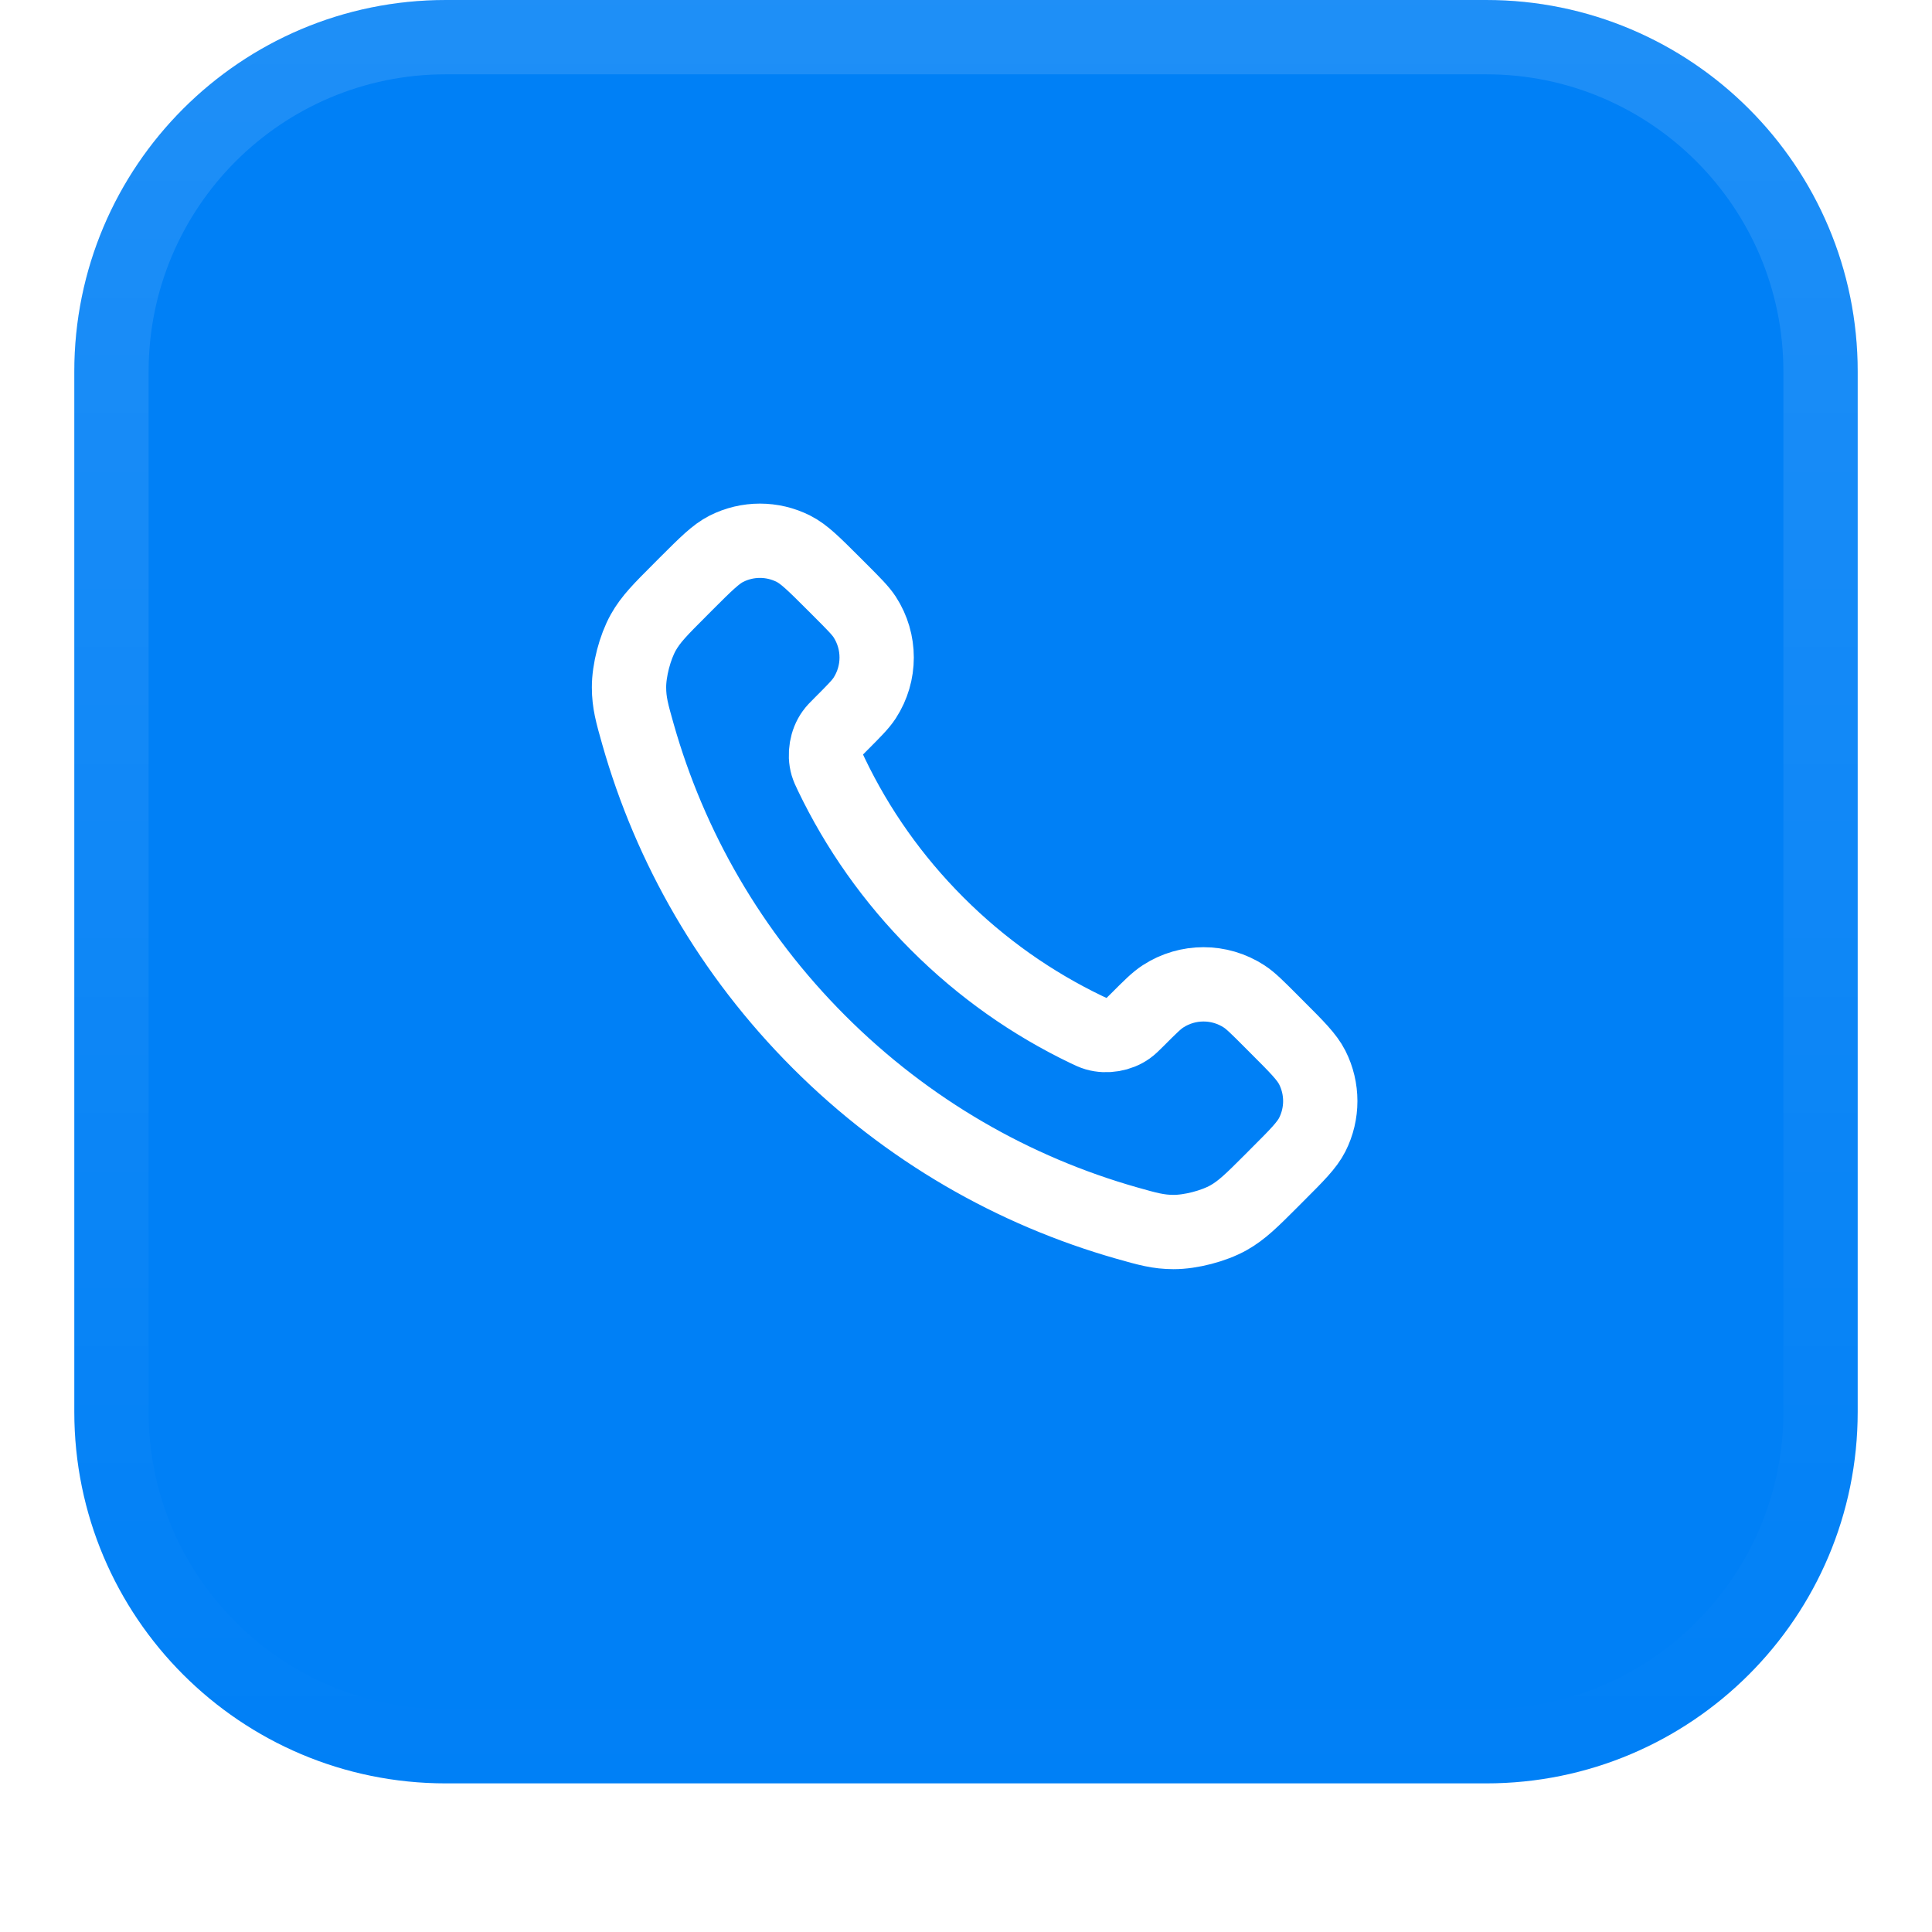 <svg width="52" height="52" viewBox="0 0 52 52" fill="none" xmlns="http://www.w3.org/2000/svg">
    <g filter="url(#filter0_dii_333_2923)">
        <path
            d="M2 11C2 5.477 6.477 1 12 1H40C45.523 1 50 5.477 50 11V39C50 44.523 45.523 49 40 49H12C6.477 49 2 44.523 2 39V11Z"
            fill="#0080F6" />
        <path
            d="M3 11C3 6.029 7.029 2 12 2H40C44.971 2 49 6.029 49 11V39C49 43.971 44.971 48 40 48H12C7.029 48 3 43.971 3 39V11Z"
            stroke="url(#paint0_linear_333_2923)" stroke-width="2" />
        <path
            d="M22.38 21.853C23.076 23.303 24.025 24.662 25.227 25.863C26.428 27.065 27.787 28.013 29.236 28.709C29.361 28.769 29.424 28.799 29.502 28.822C29.783 28.904 30.127 28.845 30.364 28.675C30.431 28.627 30.488 28.57 30.603 28.456C30.952 28.106 31.127 27.931 31.303 27.817C31.966 27.386 32.82 27.386 33.483 27.817C33.659 27.931 33.834 28.106 34.184 28.456L34.378 28.651C34.91 29.182 35.175 29.448 35.32 29.733C35.607 30.301 35.607 30.971 35.32 31.539C35.175 31.824 34.91 32.09 34.378 32.621L34.221 32.779C33.691 33.309 33.426 33.573 33.066 33.776C32.667 34 32.046 34.161 31.588 34.16C31.175 34.159 30.893 34.079 30.328 33.919C27.295 33.057 24.433 31.433 22.045 29.045C19.657 26.657 18.032 23.795 17.171 20.761C17.011 20.197 16.931 19.915 16.93 19.502C16.928 19.044 17.09 18.423 17.314 18.023C17.516 17.663 17.781 17.399 18.311 16.869L18.468 16.711C19 16.18 19.266 15.914 19.551 15.77C20.119 15.483 20.789 15.483 21.356 15.77C21.642 15.914 21.907 16.18 22.439 16.711L22.634 16.906C22.983 17.256 23.158 17.431 23.273 17.606C23.703 18.269 23.703 19.124 23.273 19.787C23.158 19.963 22.983 20.137 22.634 20.487C22.52 20.601 22.462 20.658 22.415 20.725C22.244 20.963 22.186 21.307 22.267 21.587C22.291 21.666 22.32 21.729 22.38 21.853Z"
            stroke="white" stroke-width="2" stroke-linecap="round" stroke-linejoin="round" />
    </g>
    <defs>
        <filter id="filter0_dii_333_2923" x="0" y="0" width="52" height="52"
            filterUnits="userSpaceOnUse" color-interpolation-filters="sRGB">
            <feFlood flood-opacity="0" result="BackgroundImageFix" />
            <feColorMatrix in="SourceAlpha" type="matrix"
                values="0 0 0 0 0 0 0 0 0 0 0 0 0 0 0 0 0 0 127 0" result="hardAlpha" />
            <feOffset dy="1" />
            <feGaussianBlur stdDeviation="1" />
            <feColorMatrix type="matrix"
                values="0 0 0 0 0.039 0 0 0 0 0.05 0 0 0 0 0.071 0 0 0 0.05 0" />
            <feBlend mode="normal" in2="BackgroundImageFix" result="effect1_dropShadow_333_2923" />
            <feBlend mode="normal" in="SourceGraphic" in2="effect1_dropShadow_333_2923"
                result="shape" />
            <feColorMatrix in="SourceAlpha" type="matrix"
                values="0 0 0 0 0 0 0 0 0 0 0 0 0 0 0 0 0 0 127 0" result="hardAlpha" />
            <feOffset dy="-2" />
            <feComposite in2="hardAlpha" operator="arithmetic" k2="-1" k3="1" />
            <feColorMatrix type="matrix"
                values="0 0 0 0 0.039 0 0 0 0 0.05 0 0 0 0 0.071 0 0 0 0.05 0" />
            <feBlend mode="normal" in2="shape" result="effect2_innerShadow_333_2923" />
            <feColorMatrix in="SourceAlpha" type="matrix"
                values="0 0 0 0 0 0 0 0 0 0 0 0 0 0 0 0 0 0 127 0" result="hardAlpha" />
            <feMorphology radius="1" operator="erode" in="SourceAlpha"
                result="effect3_innerShadow_333_2923" />
            <feOffset />
            <feComposite in2="hardAlpha" operator="arithmetic" k2="-1" k3="1" />
            <feColorMatrix type="matrix"
                values="0 0 0 0 0.039 0 0 0 0 0.05 0 0 0 0 0.071 0 0 0 0.18 0" />
            <feBlend mode="normal" in2="effect2_innerShadow_333_2923"
                result="effect3_innerShadow_333_2923" />
        </filter>
        <linearGradient id="paint0_linear_333_2923" x1="26" y1="1" x2="26" y2="49"
            gradientUnits="userSpaceOnUse">
            <stop stop-color="white" stop-opacity="0.12" />
            <stop offset="1" stop-color="white" stop-opacity="0" />
        </linearGradient>
    </defs>
</svg>